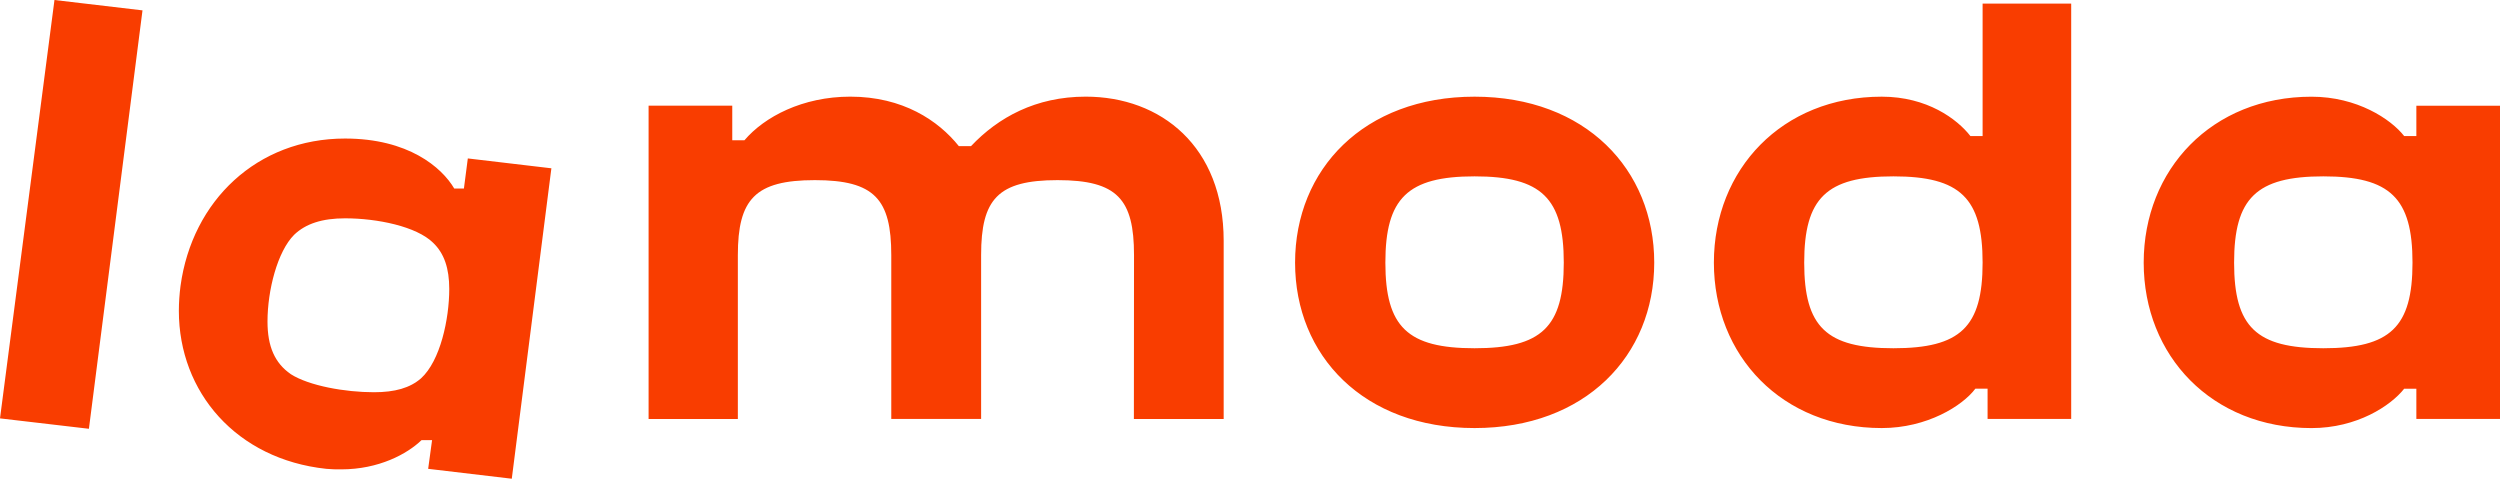 <svg width="94" height="18" viewBox="0 0 94 18" fill="none" xmlns="http://www.w3.org/2000/svg">
<path d="M42.633 15.754H46.01V9.053C46.01 5.513 43.656 3.634 40.822 3.634C38.947 3.634 37.531 4.414 36.511 5.494H36.052C35.282 4.533 33.949 3.634 31.971 3.634C30.175 3.634 28.741 4.393 27.991 5.274H27.533V3.974H24.387V15.754H27.743V9.594C27.743 7.493 28.39 6.773 30.639 6.773C32.887 6.773 33.512 7.493 33.512 9.594V15.753H36.89V9.594C36.89 7.493 37.514 6.773 39.764 6.773C42.016 6.773 42.639 7.493 42.639 9.594L42.634 15.753L42.633 15.754ZM10.933 14.068C10.33 13.648 10.058 13.028 10.058 12.089C10.058 10.909 10.434 9.454 11.059 8.829C11.496 8.408 12.12 8.209 12.975 8.209C14.183 8.209 15.662 8.513 16.286 9.129C16.703 9.529 16.892 10.088 16.892 10.868C16.892 11.989 16.558 13.568 15.828 14.228C15.412 14.588 14.85 14.748 14.059 14.748C12.977 14.748 11.618 14.506 10.933 14.068ZM16.246 16.548L16.099 17.628L19.243 18L20.732 6.328L17.59 5.957L17.443 7.089H17.08C16.61 6.29 15.349 5.209 12.975 5.209C9.663 5.209 7.226 7.549 6.788 10.748C6.747 11.06 6.726 11.374 6.725 11.689C6.725 14.748 8.892 17.268 12.266 17.628C12.454 17.645 12.641 17.651 12.829 17.648C14.245 17.648 15.308 17.069 15.85 16.549H16.245L16.246 16.548ZM87.356 13.094C84.835 13.094 84.002 12.294 84.002 9.875C84.002 7.454 84.837 6.631 87.356 6.631C89.876 6.631 90.71 7.451 90.71 9.875C90.71 12.298 89.876 13.094 87.356 13.094ZM71.192 13.094C68.67 13.094 67.838 12.294 67.838 9.875C67.838 7.454 68.67 6.631 71.191 6.631C73.711 6.631 74.546 7.451 74.546 9.875C74.546 12.298 73.711 13.094 71.191 13.094H71.192ZM55.443 13.094C52.924 13.094 52.09 12.294 52.09 9.875C52.09 7.454 52.924 6.631 55.443 6.631C57.962 6.631 58.798 7.451 58.798 9.875C58.798 12.298 57.963 13.094 55.443 13.094ZM2.048 0L0 15.731L3.343 16.122L5.358 0.39L2.048 0ZM90.855 14.614V15.753H94V3.975H90.855V5.116H90.397C89.896 4.476 88.626 3.636 86.914 3.636C83.164 3.636 80.603 6.372 80.603 9.876C80.603 13.379 83.165 16.096 86.914 16.096C88.623 16.096 89.893 15.256 90.397 14.616H90.855V14.614ZM55.443 3.635C51.277 3.635 48.695 6.371 48.695 9.875C48.695 13.378 51.277 16.095 55.443 16.095C59.609 16.095 62.199 13.374 62.199 9.875C62.199 6.374 59.615 3.635 55.443 3.635ZM74.733 14.614V15.753H77.877V0.135H74.546V5.115H74.087C73.588 4.475 72.461 3.635 70.754 3.635C67.004 3.635 64.442 6.371 64.442 9.875C64.442 13.378 67.004 16.095 70.754 16.095C72.461 16.095 73.794 15.255 74.274 14.614H74.733Z" fill="#F93D00"/>
</svg>
